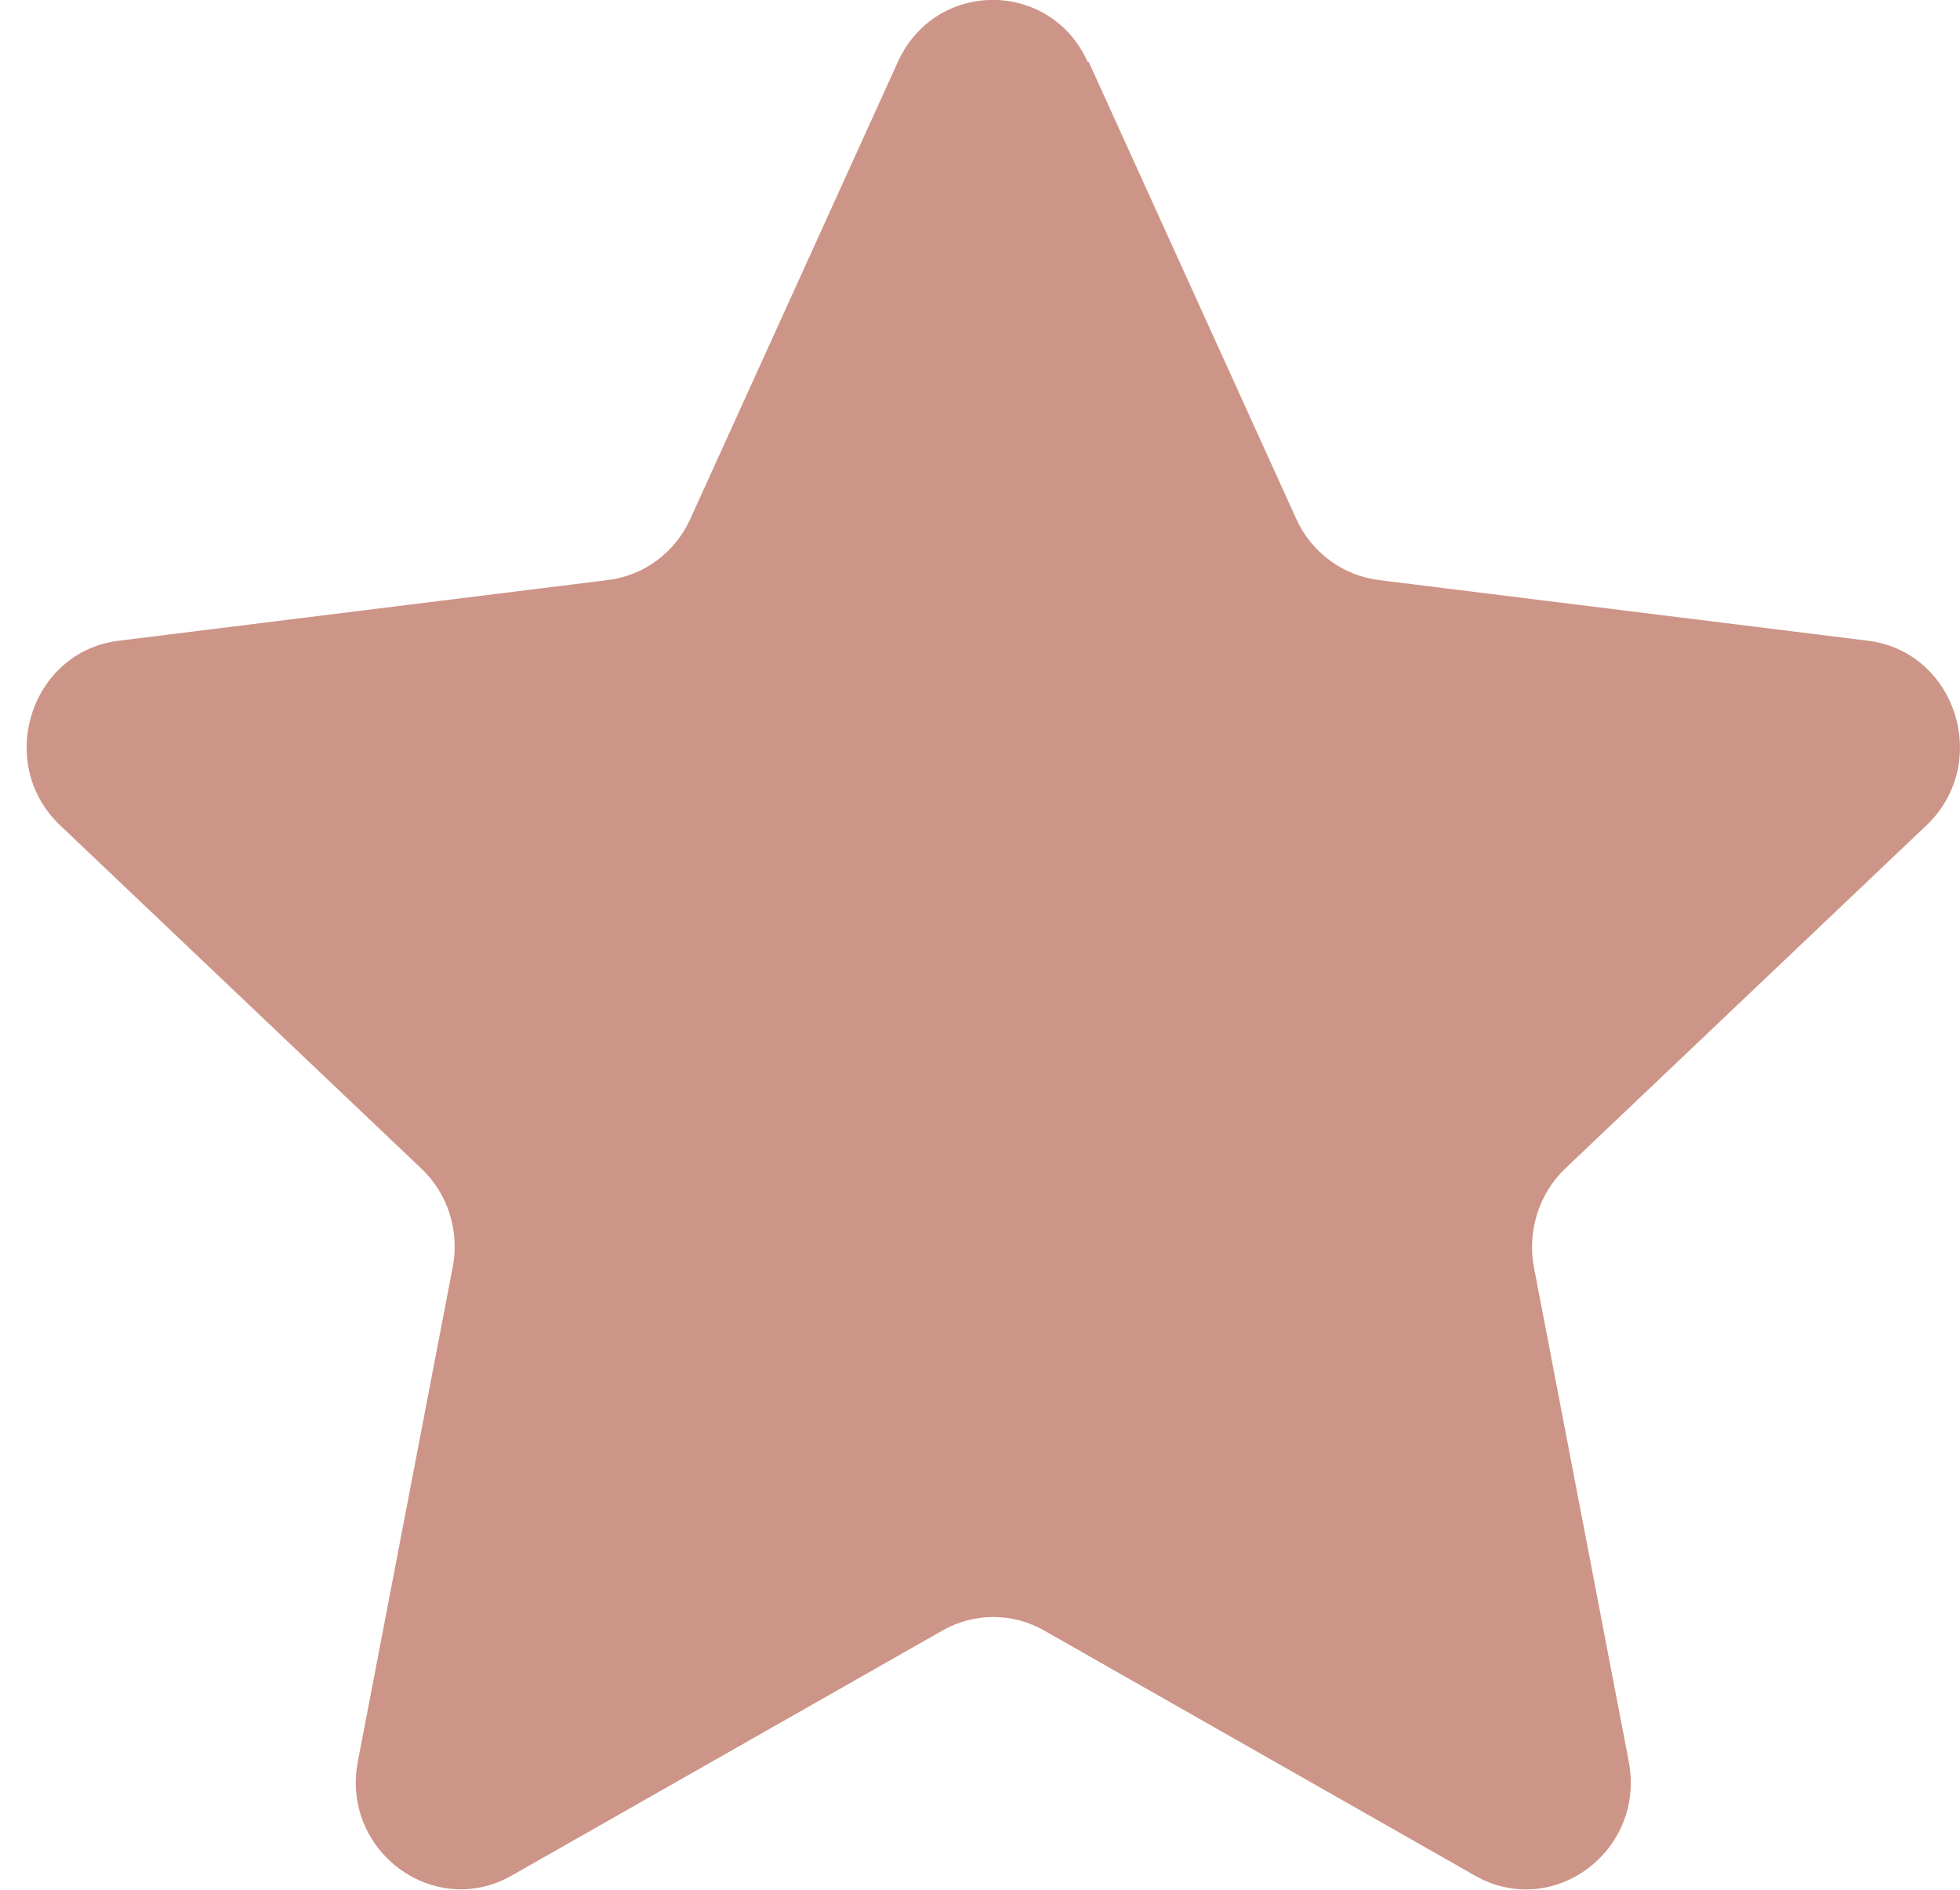 <svg width="28" height="27" viewBox="0 0 28 27" fill="none" xmlns="http://www.w3.org/2000/svg">
<path d="M15.554 0.886L18.517 7.411C18.733 7.891 19.18 8.221 19.692 8.287L26.682 9.154C27.945 9.309 28.452 10.906 27.521 11.792L22.364 16.692C21.987 17.05 21.816 17.587 21.913 18.105L23.268 25.167C23.512 26.444 22.185 27.433 21.07 26.797L14.918 23.297C14.466 23.038 13.914 23.038 13.462 23.297L7.31 26.797C6.2 27.429 4.868 26.444 5.112 25.167L6.467 18.105C6.568 17.587 6.398 17.05 6.015 16.692L0.859 11.792C-0.072 10.906 0.435 9.309 1.698 9.154L8.688 8.287C9.204 8.221 9.647 7.891 9.863 7.411L12.826 0.886C13.361 -0.297 15.005 -0.297 15.54 0.886H15.554Z" fill="#CD9587"/>
</svg>
